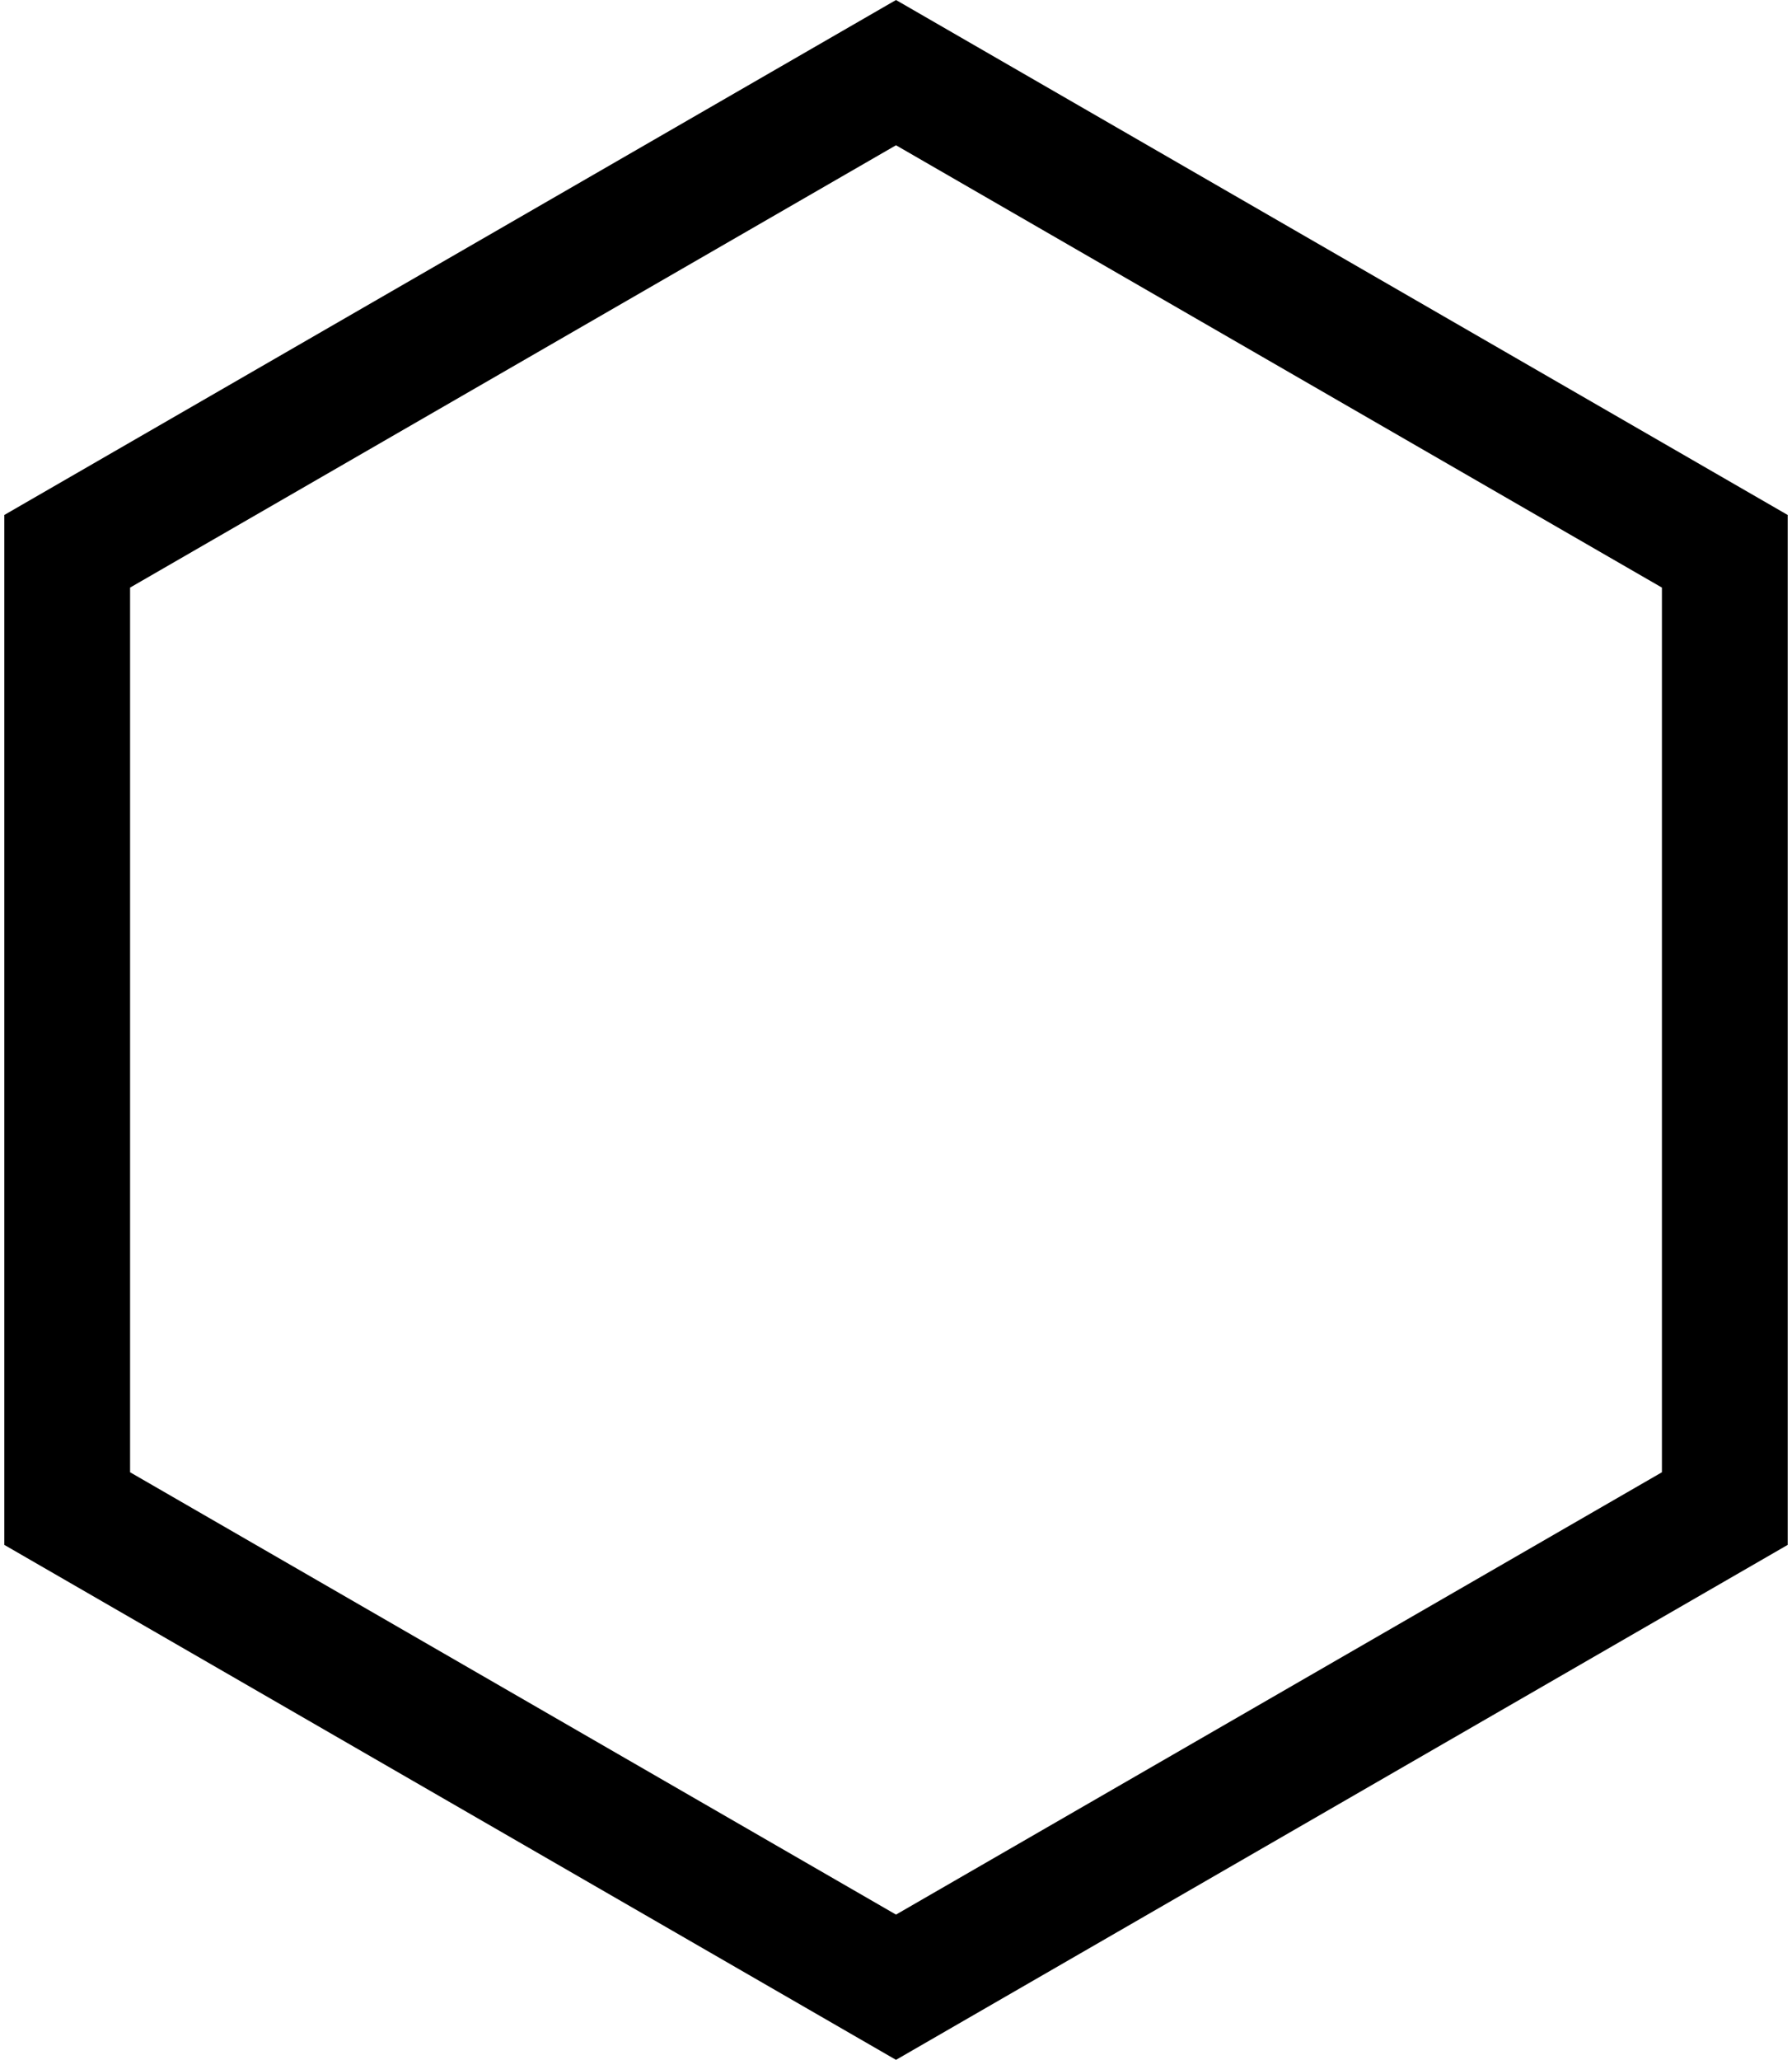 <?xml version="1.0" encoding="UTF-8"?> <svg xmlns="http://www.w3.org/2000/svg" width="228" height="262" viewBox="0 0 228 262" fill="none"> <path d="M8.551 70.119L114 9.238L219.449 70.119V191.881L114 252.762L8.551 191.881V70.119Z" stroke="black" stroke-width="16"></path> </svg> 